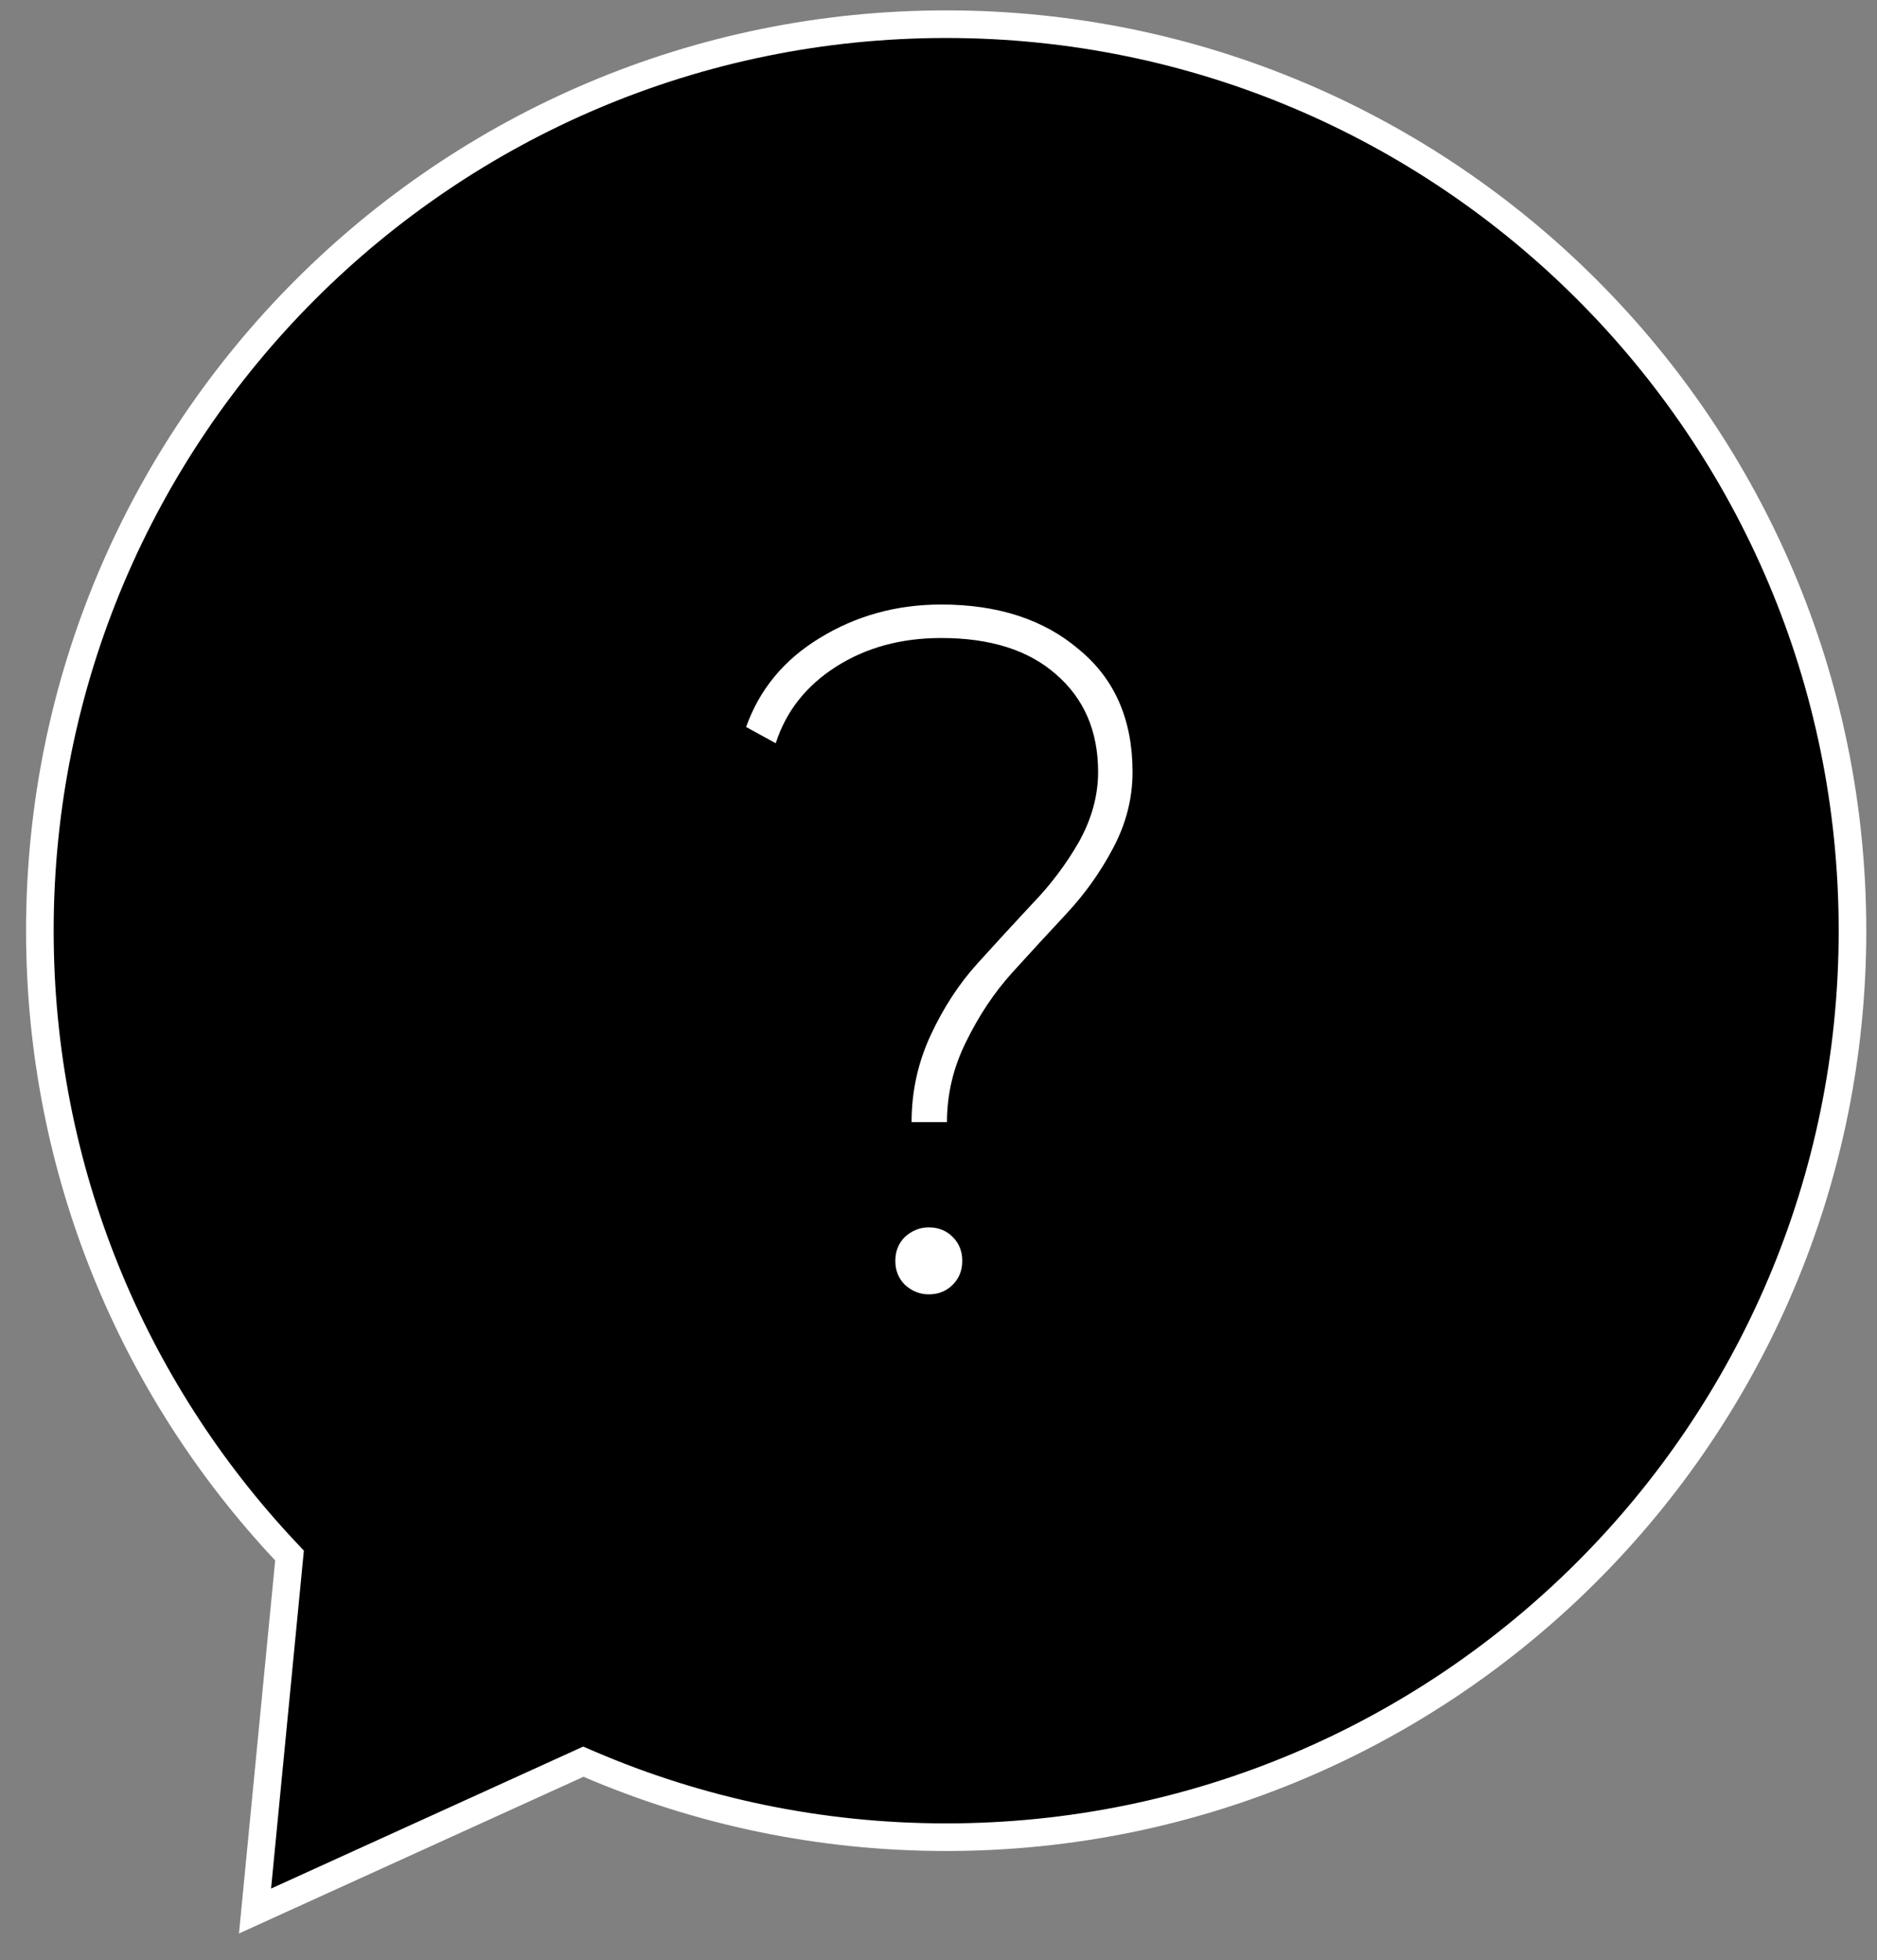 <?xml version="1.0" encoding="UTF-8"?> <svg xmlns="http://www.w3.org/2000/svg" width="68" height="71" viewBox="0 0 68 71" fill="none"><rect x="0" y="0" width="68" height="71" fill="#808080" stroke="none"/> <path d="M10.467 56.567L10.489 56.342L10.334 56.177C4.82 50.303 1.444 42.401 1.444 33.71C1.444 15.576 16.144 0.876 34.278 0.876C52.411 0.876 67.112 15.576 67.112 33.71C67.112 51.844 52.411 66.544 34.278 66.544C29.681 66.544 25.307 65.6 21.336 63.895L21.133 63.808L20.932 63.9L9.239 69.218L10.467 56.567Z" fill="black" stroke="white"></path> <path d="M33.025 40.644C33.025 39.535 33.256 38.484 33.718 37.491C34.18 36.497 34.746 35.631 35.416 34.892C36.086 34.152 36.744 33.436 37.391 32.743C38.061 32.05 38.627 31.299 39.089 30.491C39.551 29.659 39.782 28.816 39.782 27.961C39.782 26.482 39.274 25.304 38.258 24.426C37.264 23.548 35.878 23.109 34.099 23.109C32.644 23.109 31.373 23.456 30.287 24.149C29.201 24.842 28.474 25.766 28.104 26.921L27.03 26.332C27.515 24.969 28.404 23.895 29.698 23.109C31.015 22.301 32.482 21.896 34.099 21.896C36.155 21.896 37.819 22.439 39.089 23.525C40.383 24.588 41.03 26.067 41.03 27.961C41.03 28.908 40.799 29.821 40.337 30.698C39.875 31.576 39.309 32.373 38.639 33.09C37.992 33.783 37.334 34.499 36.663 35.238C36.017 35.954 35.462 36.786 35 37.733C34.538 38.657 34.307 39.628 34.307 40.644H33.025ZM33.649 46.882C33.325 46.882 33.036 46.766 32.782 46.535C32.551 46.304 32.436 46.016 32.436 45.669C32.436 45.322 32.551 45.034 32.782 44.803C33.036 44.572 33.325 44.456 33.649 44.456C33.995 44.456 34.284 44.572 34.515 44.803C34.746 45.034 34.861 45.322 34.861 45.669C34.861 46.016 34.746 46.304 34.515 46.535C34.284 46.766 33.995 46.882 33.649 46.882Z" fill="white"></path> </svg> 